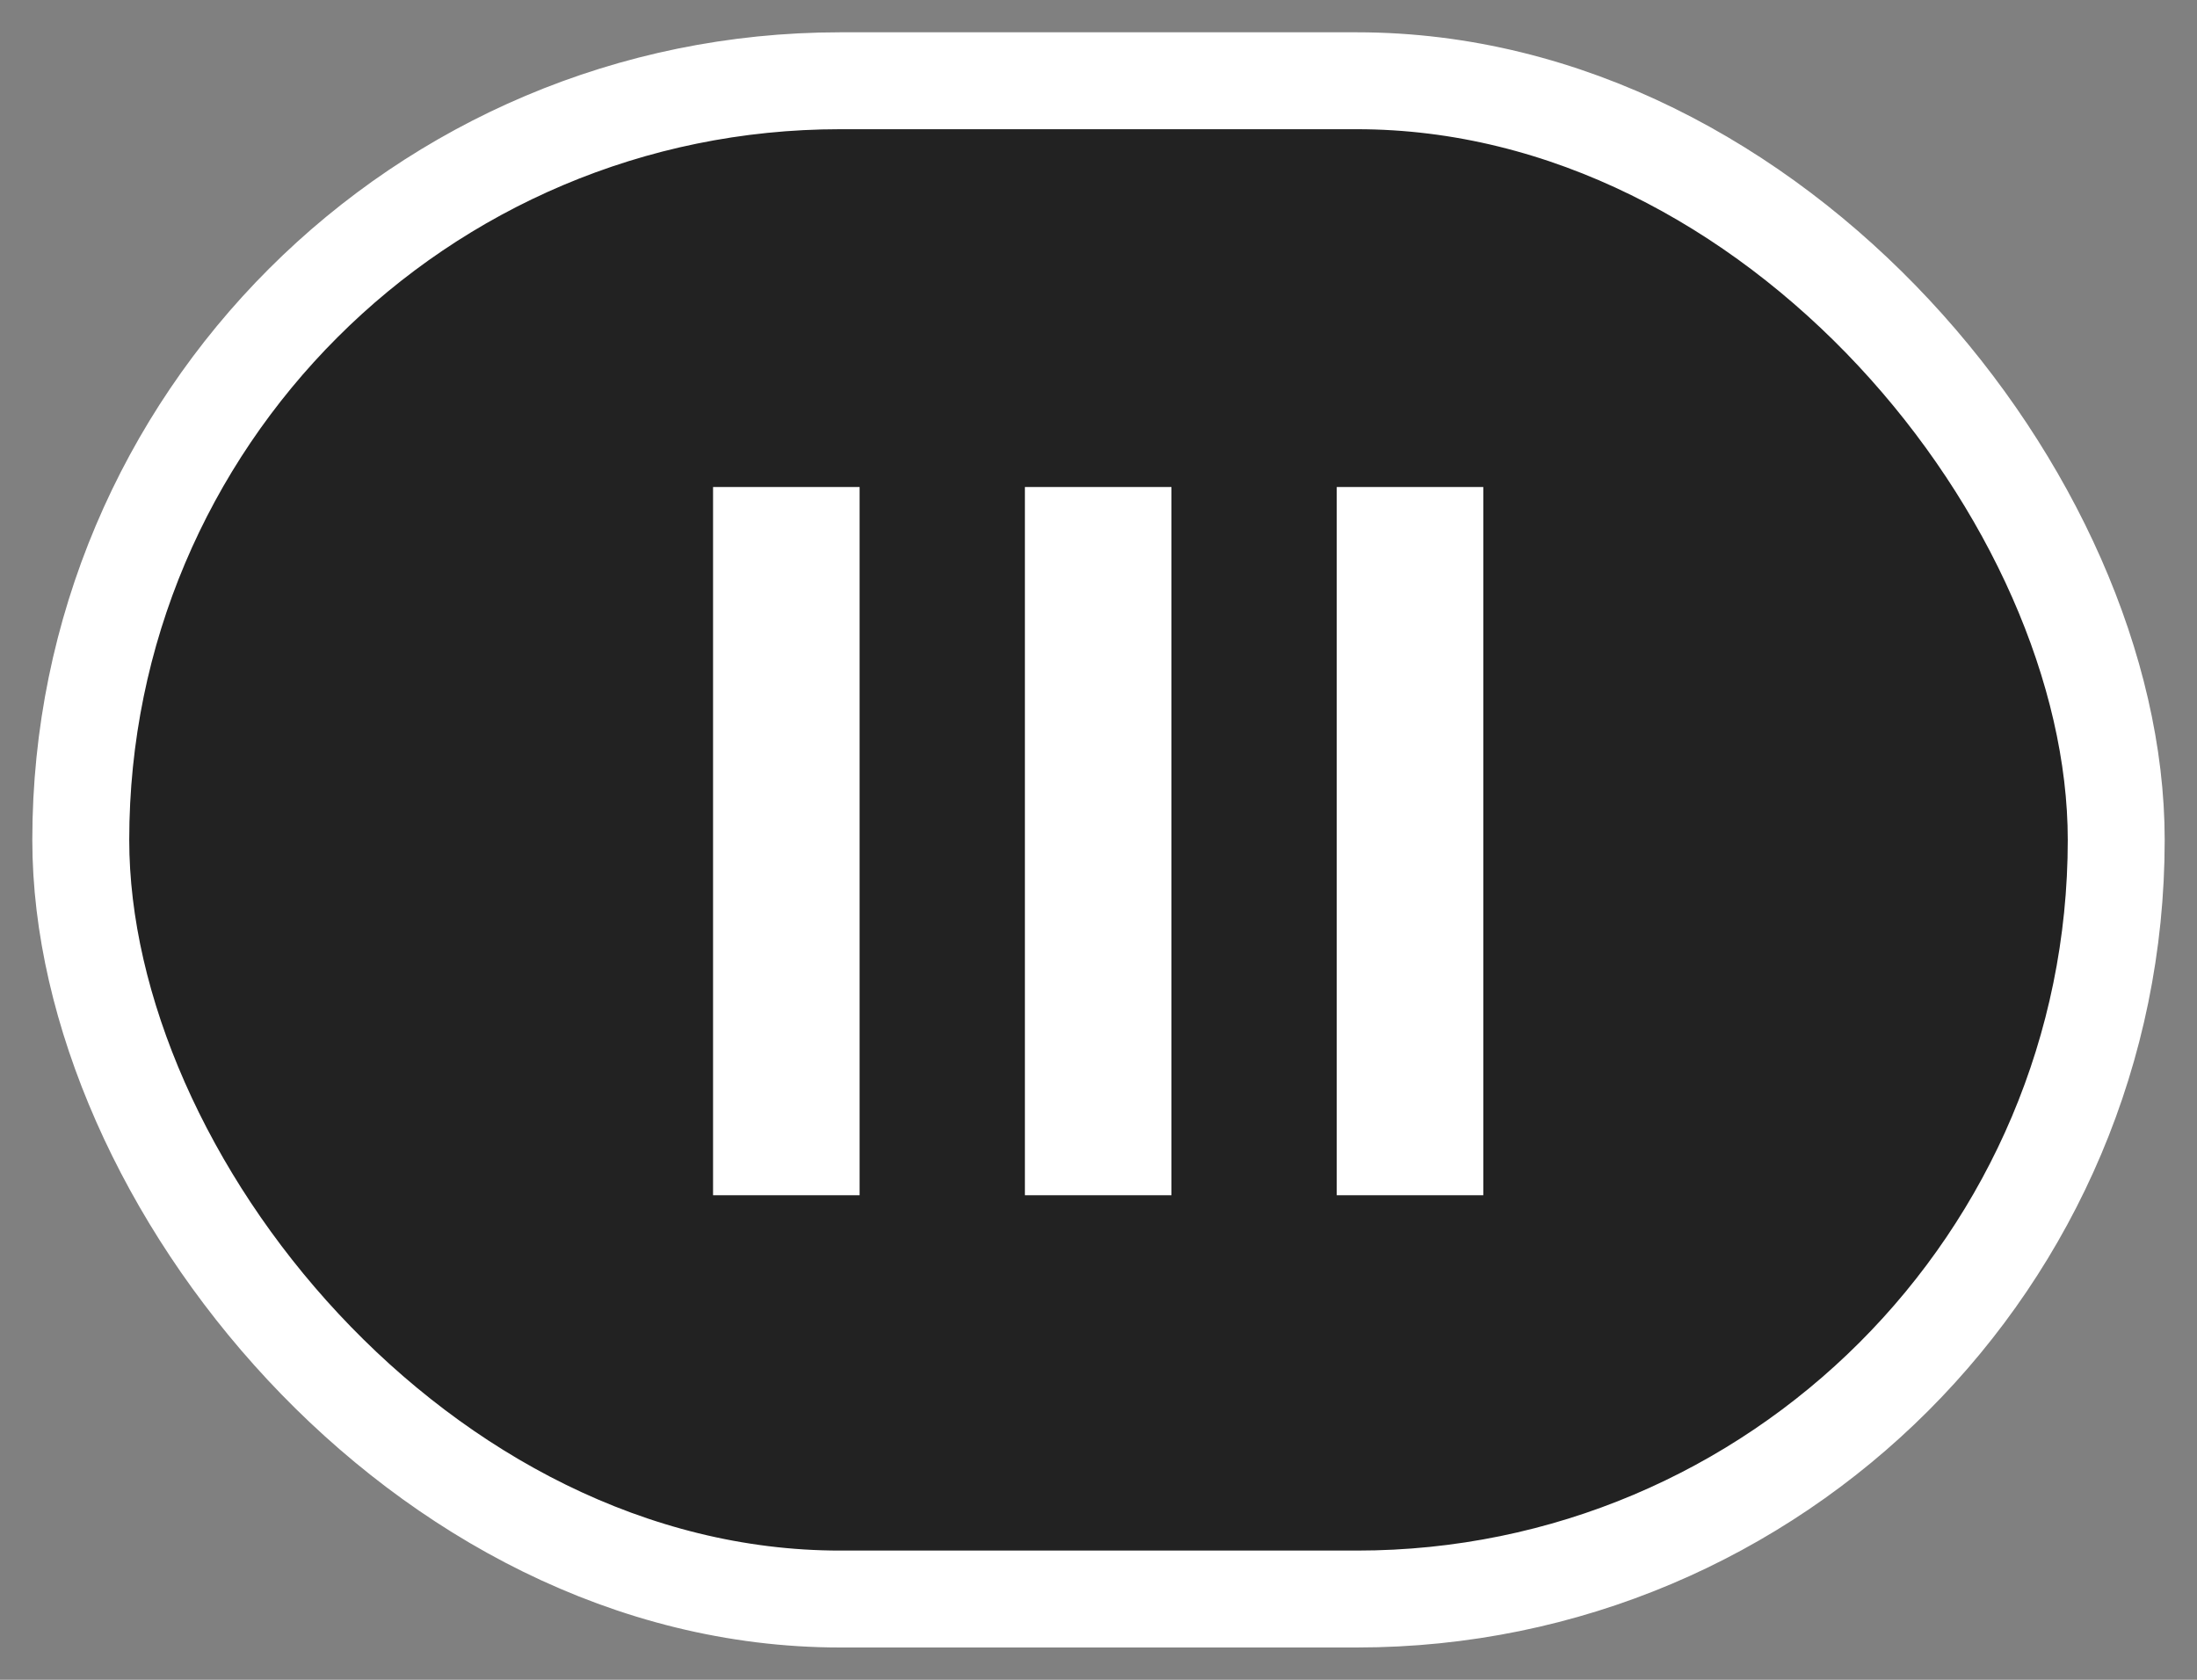 <svg width="34" height="26" viewBox="0 0 34 26" fill="none" xmlns="http://www.w3.org/2000/svg">
<rect x="0" y="0" width="34" height="26" fill="#808080" stroke="none"/>
<rect x="1.25" y="1.25" width="31.5" height="23.5" rx="11.75" fill="#222222"/>
<path d="M13.303 7.538V18.5H11.035V7.538H13.303ZM18.129 7.538V18.5H15.861V7.538H18.129ZM22.955 7.538V18.5H20.687V7.538H22.955Z" fill="white"/>
<rect x="1.25" y="1.25" width="31.5" height="23.5" rx="11.75" stroke="white" stroke-width="1.5"/>
</svg>

